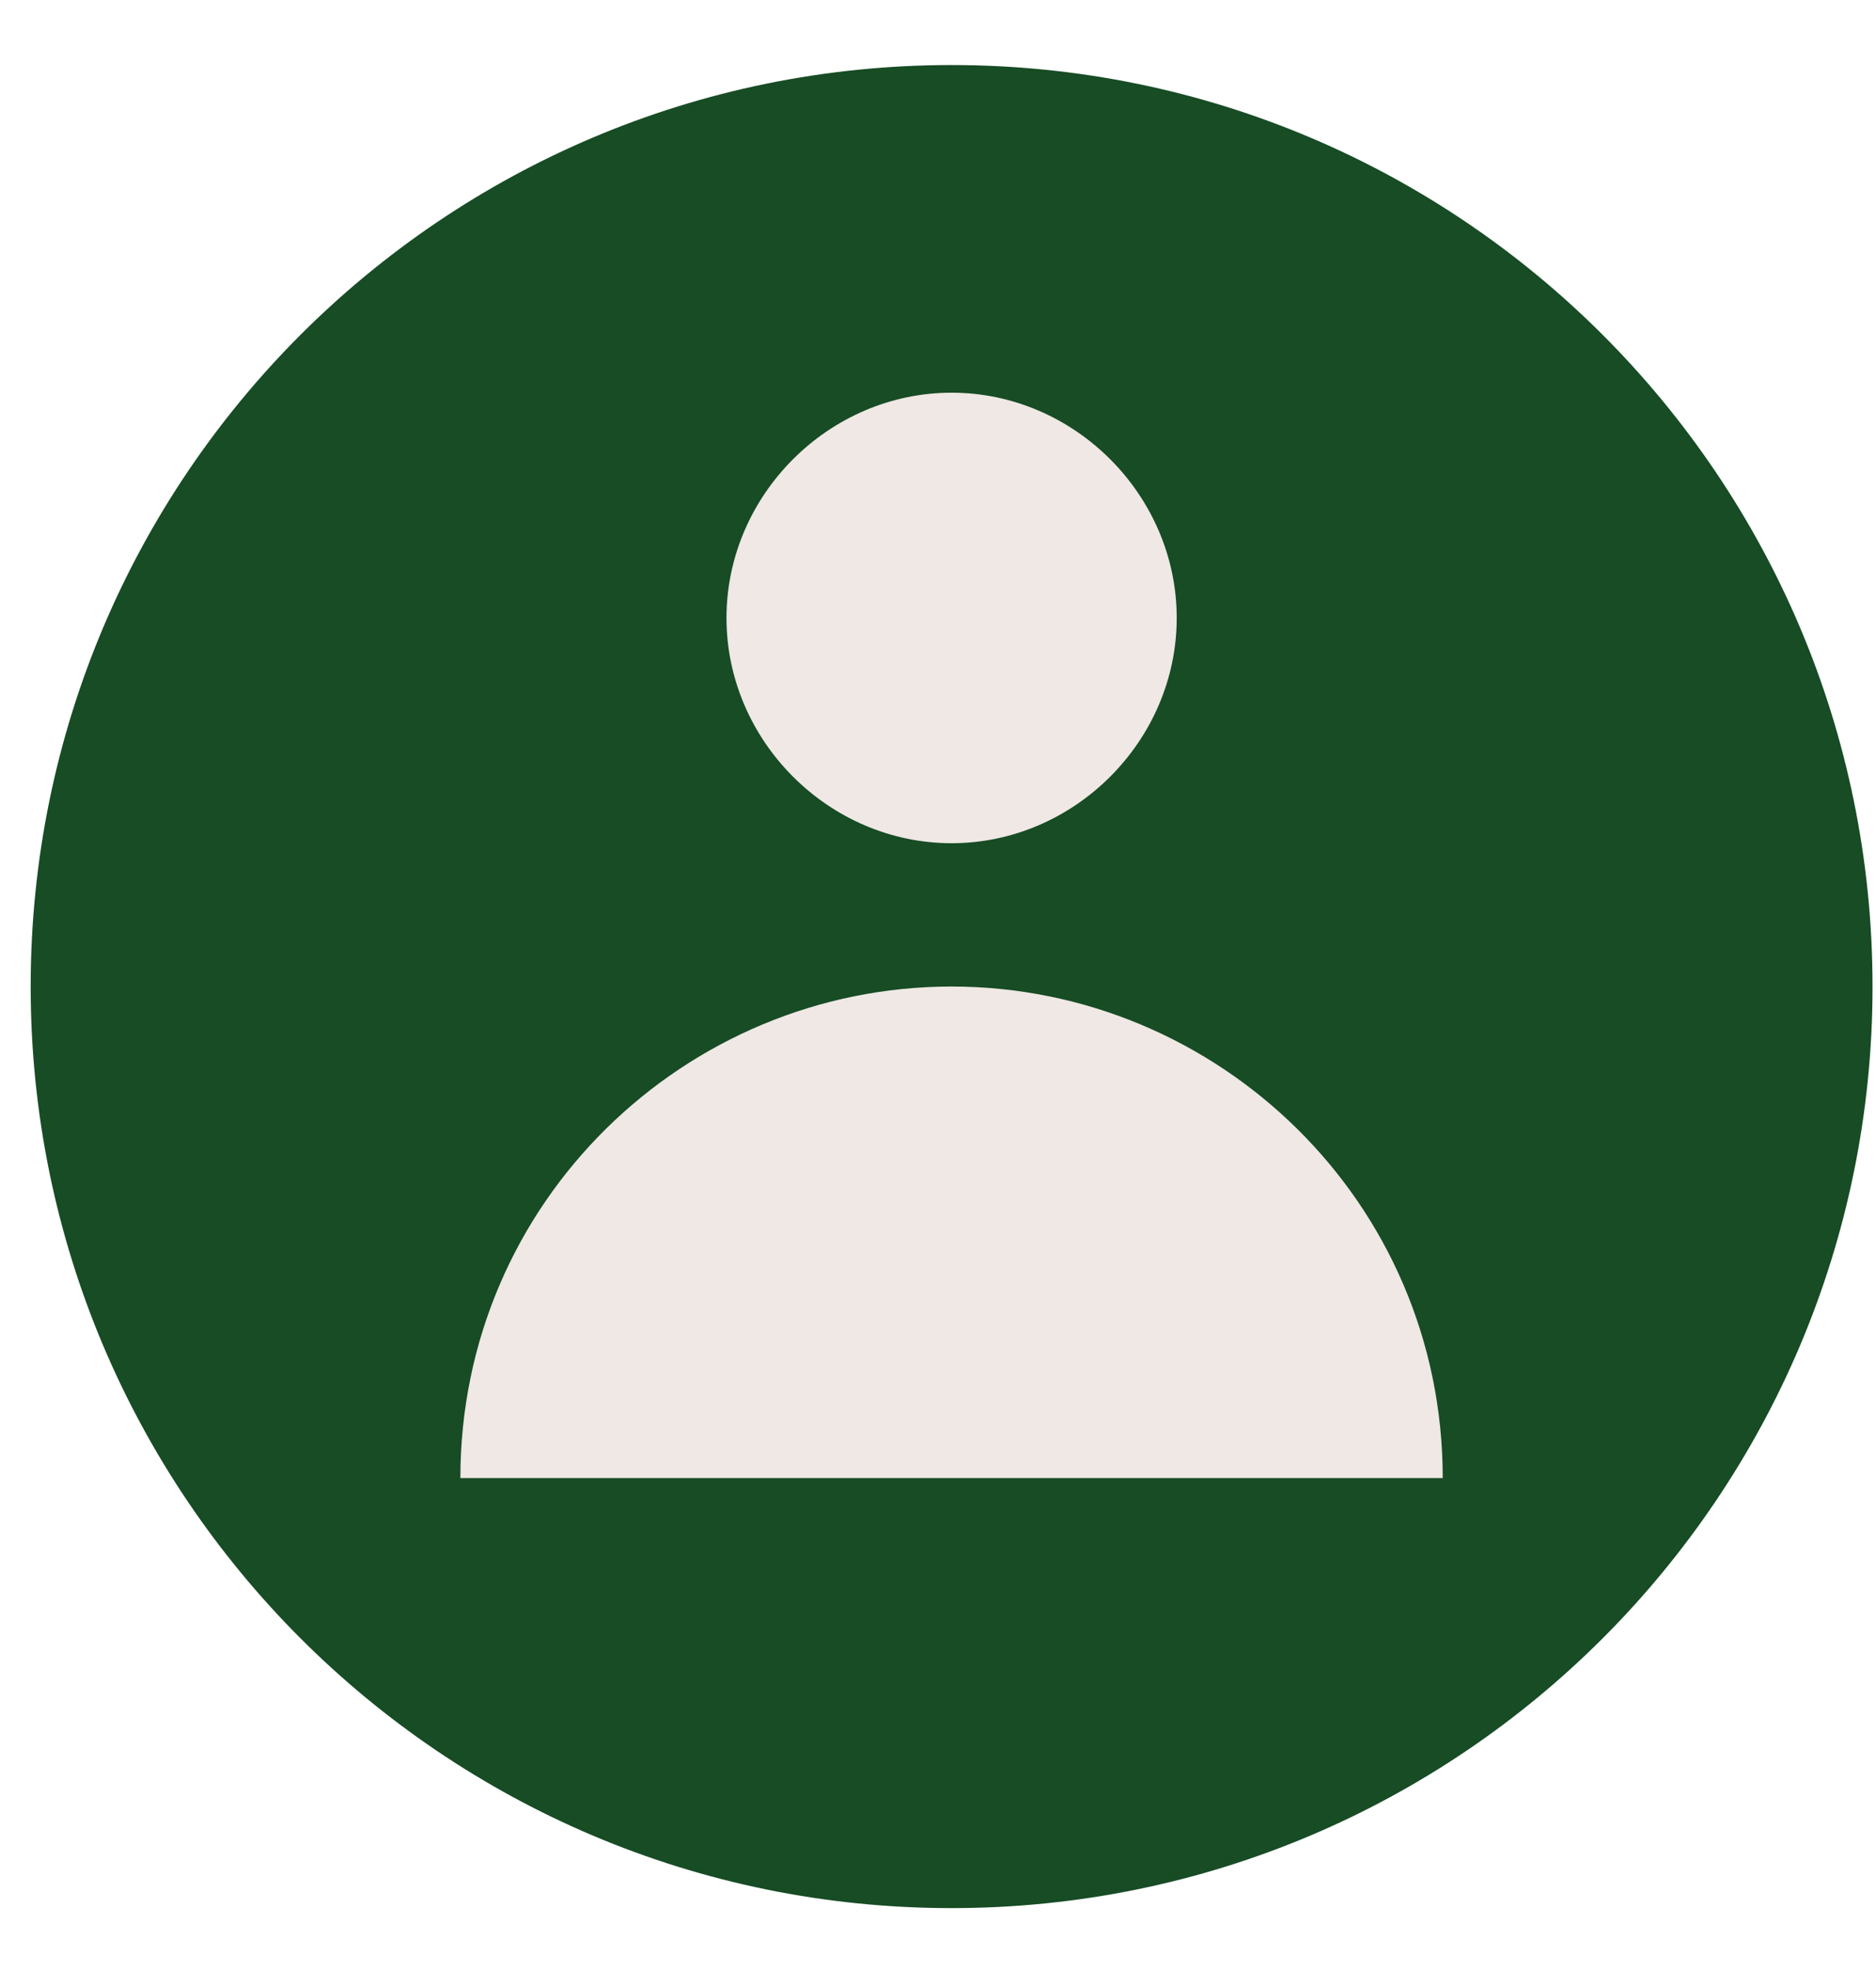 <?xml version="1.0" encoding="UTF-8"?> <svg xmlns="http://www.w3.org/2000/svg" width="20" height="21" viewBox="0 0 20 21" fill="none"> <path d="M10.145 20.33C15.568 20.33 19.963 15.934 19.963 10.511C19.963 5.089 15.568 0.693 10.145 0.693C4.722 0.693 0.327 5.089 0.327 10.511C0.327 15.934 4.722 20.33 10.145 20.33Z" fill="#174C25"></path> <path d="M10.145 4.184C8.836 4.184 7.745 5.275 7.745 6.584C7.745 7.893 8.836 8.984 10.145 8.984C11.454 8.984 12.545 7.893 12.545 6.584C12.545 5.275 11.454 4.184 10.145 4.184Z" fill="#EFE8E4"></path> <path d="M15.381 15.748H4.908C4.908 12.802 7.308 10.511 10.145 10.511C12.981 10.511 15.381 12.802 15.381 15.748Z" fill="#EFE8E4"></path> </svg> 